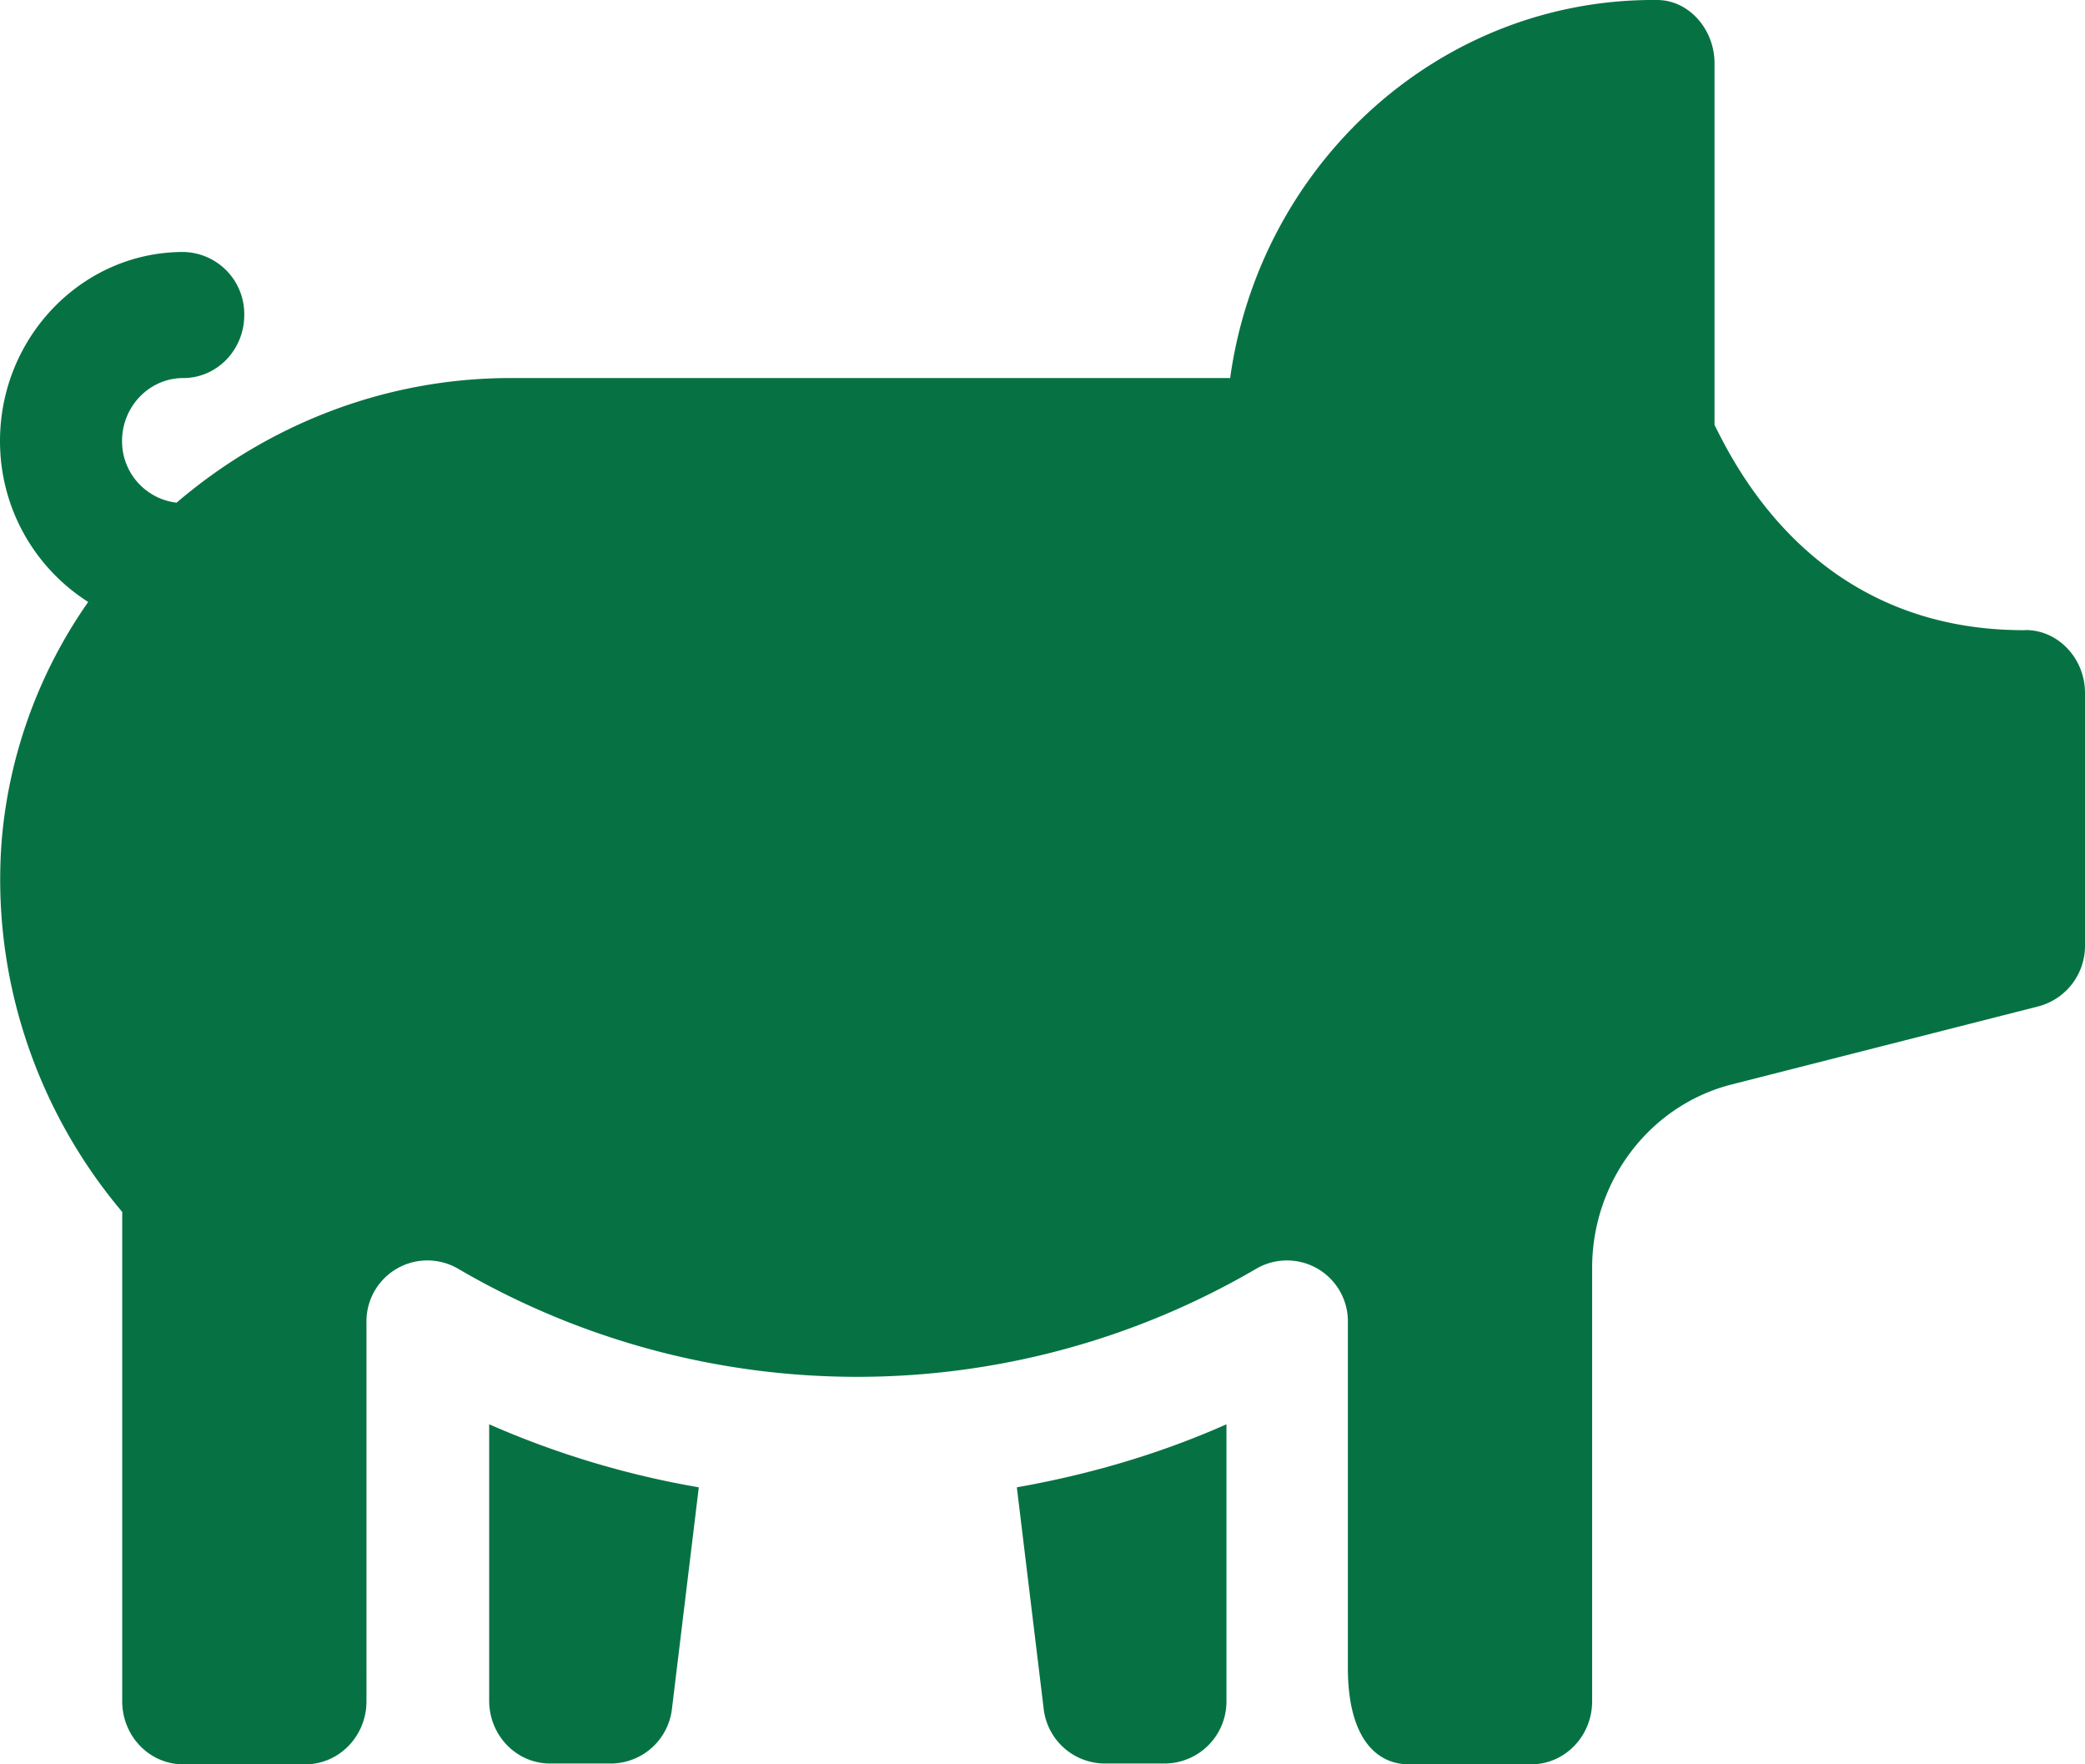<svg xmlns="http://www.w3.org/2000/svg" width="13" height="11"><path fill="#067243" d="M3.812 10.995a.385.385 0 00.378-.344l.167-1.378A5.604 5.604 0 013.05 8.88v1.723c0 .217.17.392.38.392zm3.073 0h.38a.387.387 0 00.382-.392V8.88c-.421.187-.86.314-1.307.393l.167 1.378a.385.385 0 00.378.344z"/><path fill="#067243" d="M12.627 3.929c-1.275.004-1.78-.962-1.937-1.28V.393c0-.206-.155-.39-.354-.393-1.353-.014-2.48 1.017-2.666 2.357H3.183c-.79 0-1.52.296-2.082.777a.385.385 0 01-.34-.384c0-.217.171-.393.382-.393.21 0 .38-.176.38-.393a.387.387 0 00-.38-.393C.513 1.571 0 2.101 0 2.75c0 .425.222.795.55 1.003a3.037 3.037 0 00-.538 1.47c-.07.841.201 1.682.75 2.333v3.051c0 .217.17.393.38.393h.762c.21 0 .381-.176.381-.393V8.25a.38.38 0 01.571-.34 4.93 4.93 0 004.977 0 .38.38 0 01.571.339v2.149c0 .428.17.602.381.602h.762c.21 0 .38-.176.38-.393V7.905c0-.54.358-1.012.867-1.143l1.917-.488A.39.39 0 0013 5.893V4.32c0-.213-.166-.393-.373-.392z"/></svg>